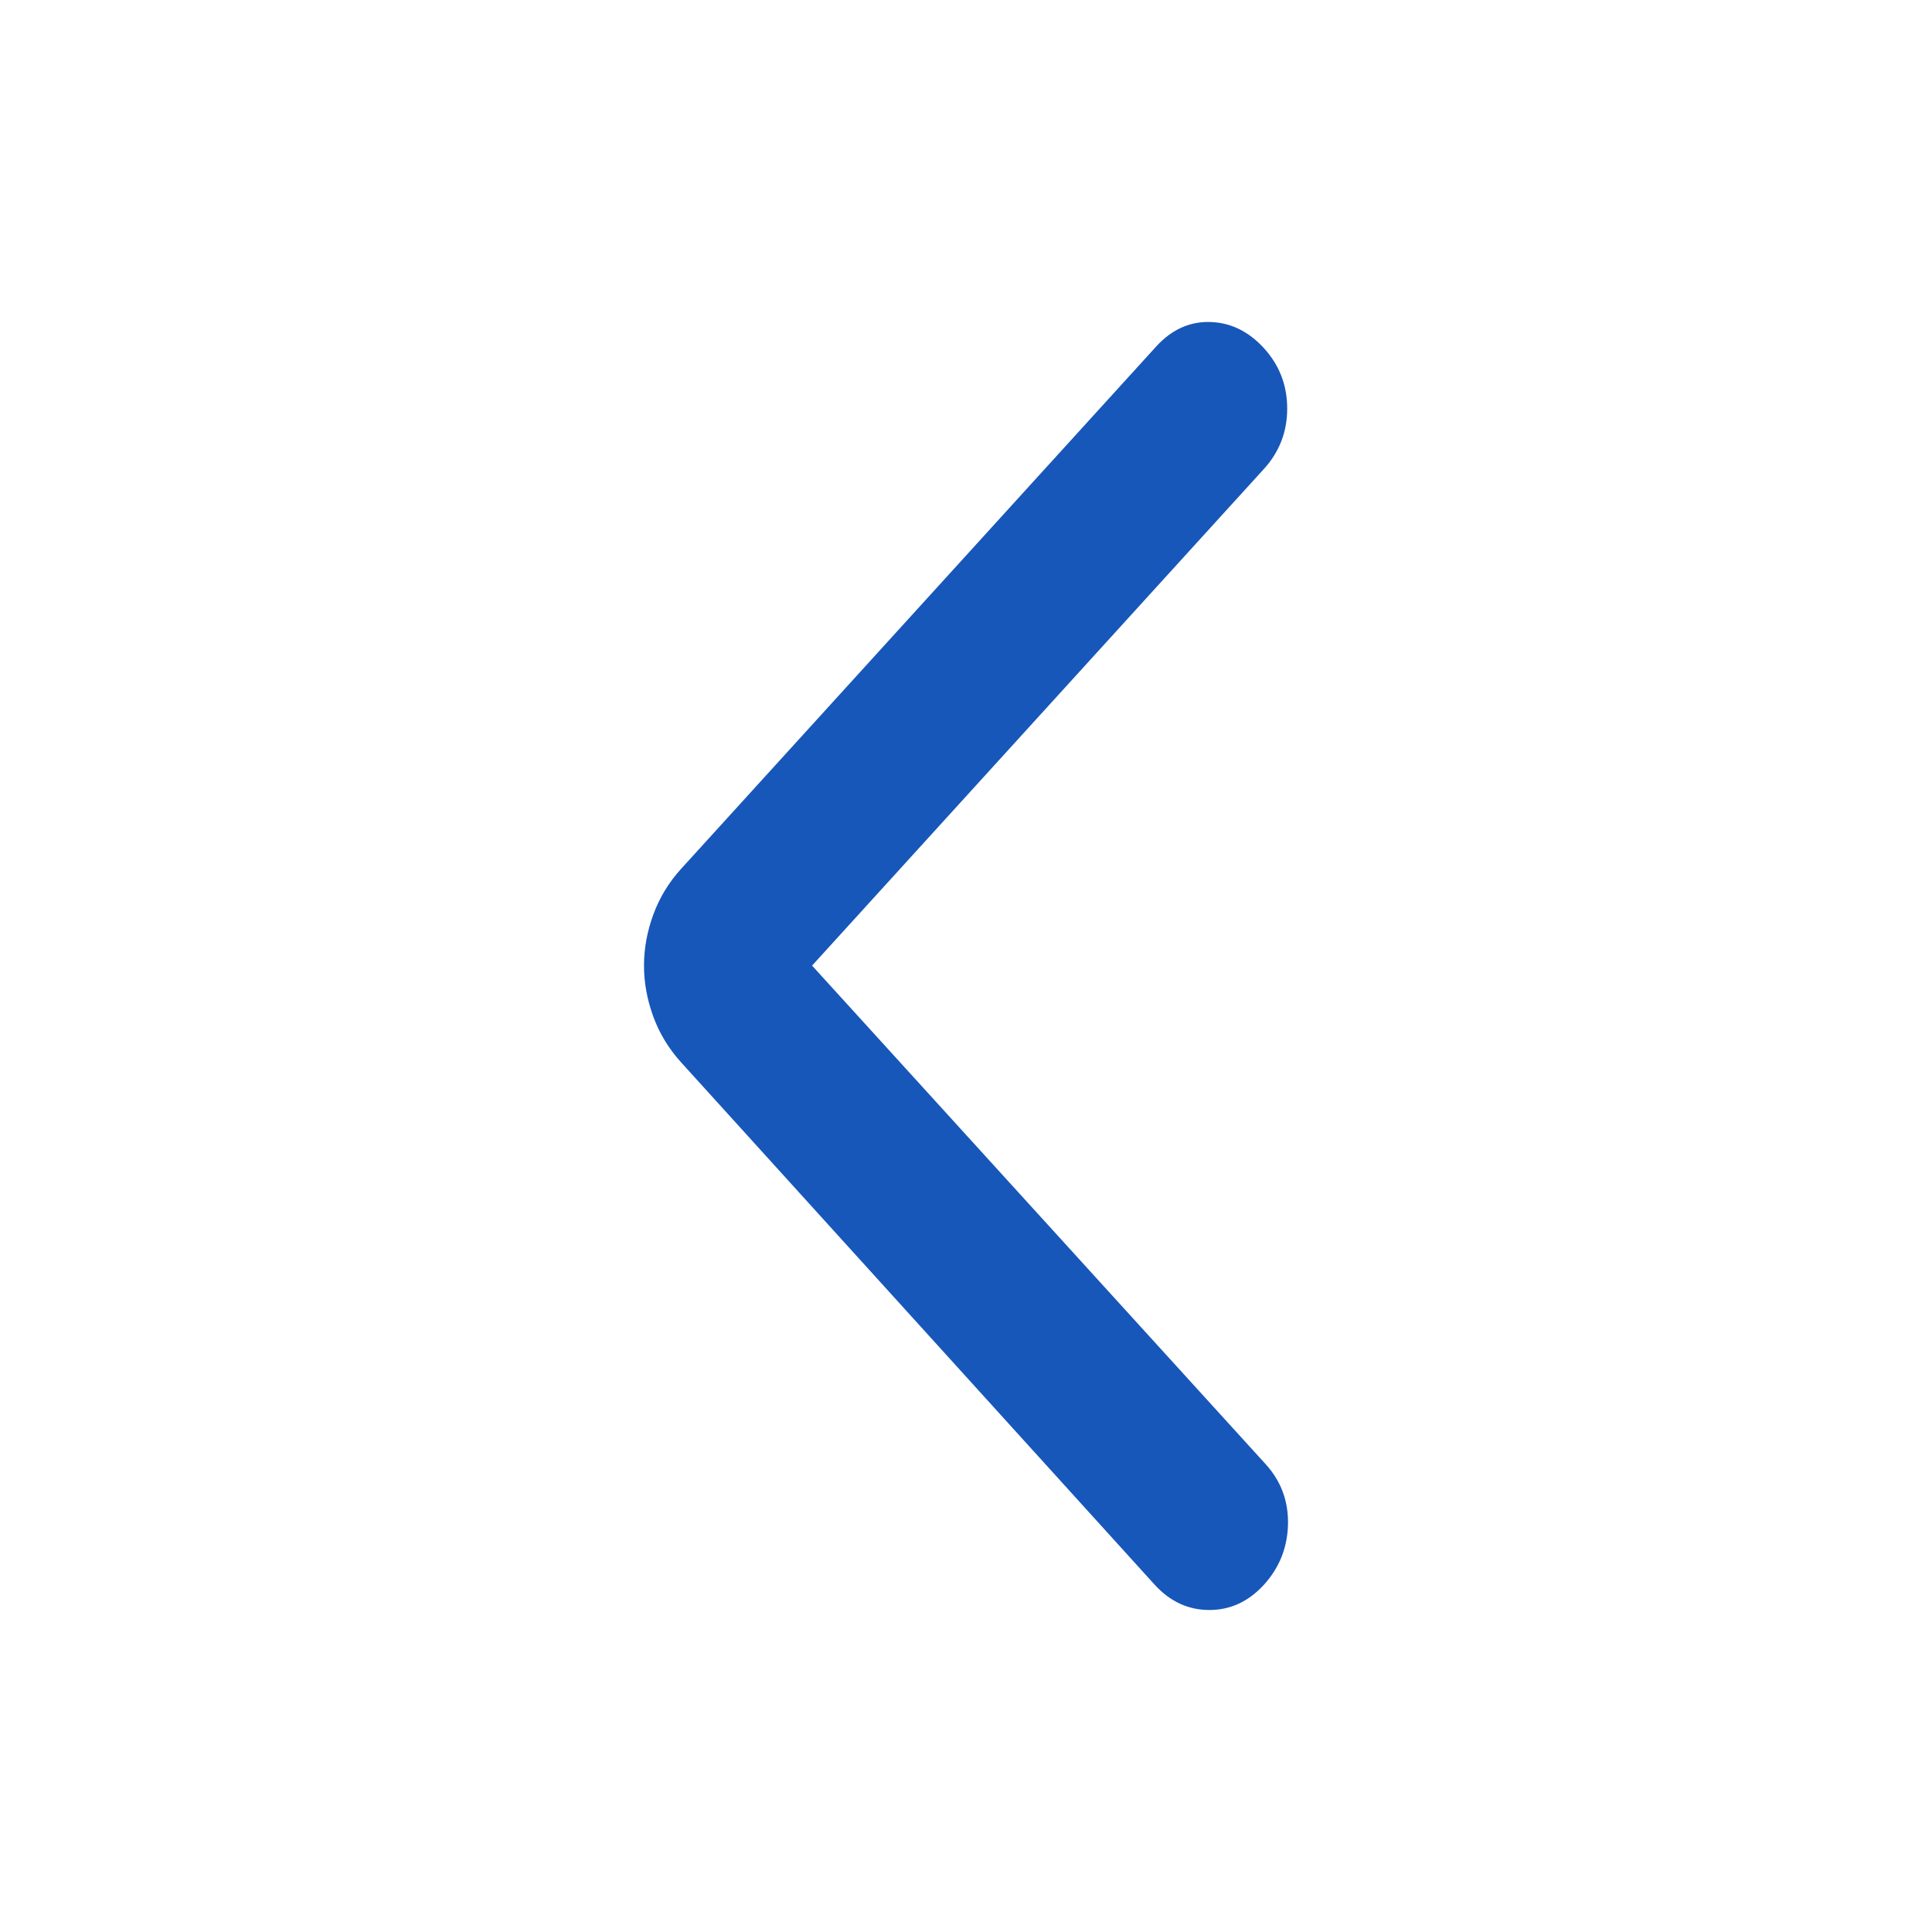<svg width="24" height="24" viewBox="0 0 24 24" fill="none" xmlns="http://www.w3.org/2000/svg">
<path d="M10.088 11.995L15.722 18.188C15.914 18.399 16.006 18.648 16 18.936C15.993 19.224 15.894 19.473 15.703 19.684C15.511 19.895 15.284 20 15.023 20C14.761 20 14.534 19.895 14.342 19.684L8.46 13.196C8.307 13.027 8.192 12.838 8.115 12.627C8.038 12.416 8 12.206 8 11.995C8 11.784 8.038 11.574 8.115 11.363C8.192 11.152 8.307 10.963 8.46 10.794L14.361 4.306C14.553 4.095 14.777 3.993 15.032 4C15.287 4.007 15.511 4.116 15.703 4.327C15.894 4.538 15.99 4.787 15.99 5.075C15.99 5.363 15.894 5.612 15.703 5.823L10.088 11.995Z" fill="#1757B9"/>
</svg>
